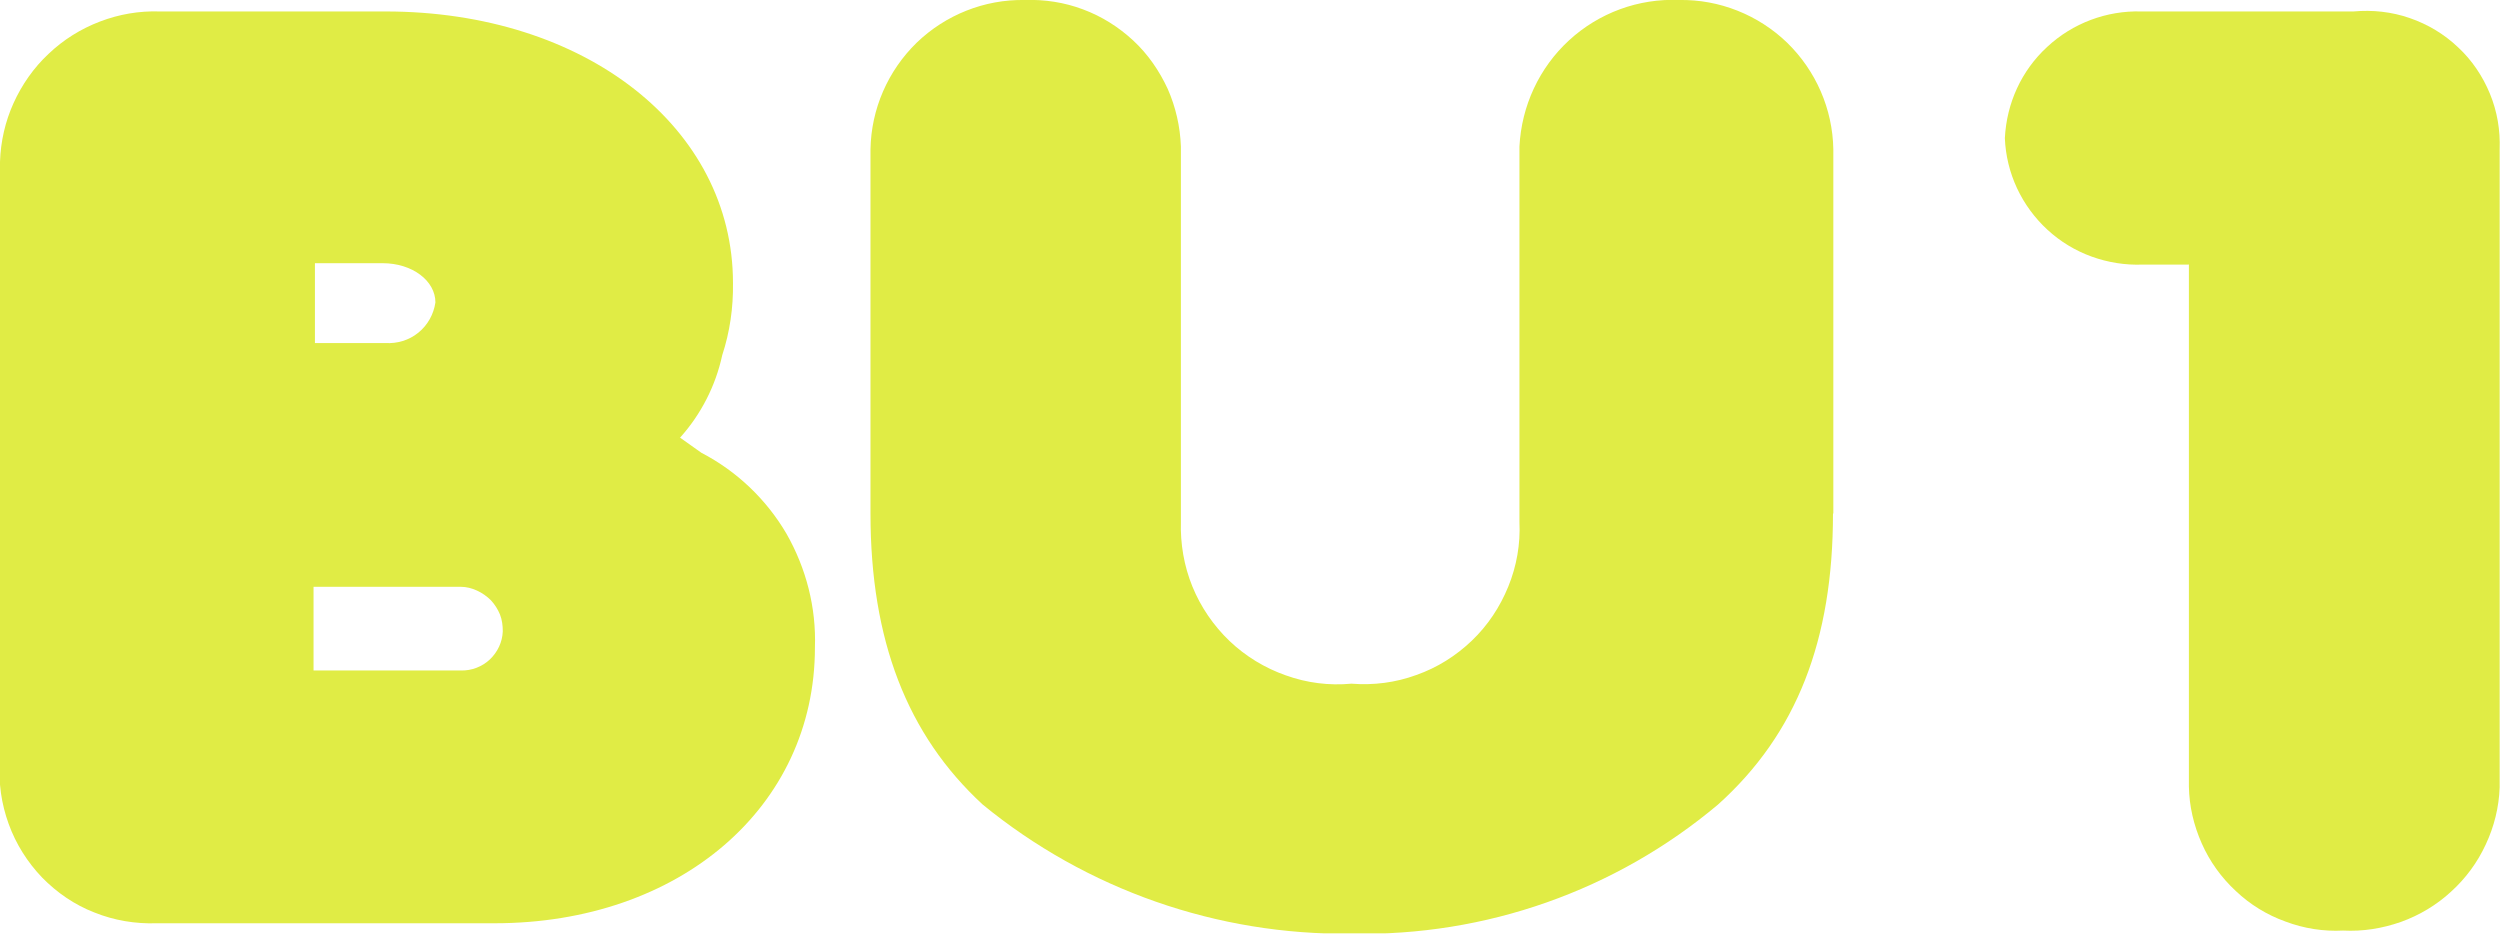 <svg viewBox="0 0 72 27" xmlns:xlink="http://www.w3.org/1999/xlink" xmlns="http://www.w3.org/2000/svg" id="Layer_1"><defs><style>.cls-1{fill:#e0ec45;}.cls-1,.cls-2{stroke-width:0px;}.cls-3{clip-path:url(#clippath);}.cls-2{fill:none;}</style><clipPath id="clippath"><rect height="26.88" width="72" class="cls-2"></rect></clipPath></defs><g class="cls-3"><path d="M19.59,12.6c.6-.67,1.02-1.49,1.21-2.37.22-.67.32-1.37.31-2.08C21.11,3.68,16.86.33,11.1.33h-6.5c-.59-.02-1.17.08-1.72.29-.55.21-1.05.52-1.48.93-.43.4-.77.89-1.01,1.42C.15,3.5.02,4.07,0,4.66v17.27c-.05.61.04,1.22.25,1.8.21.58.54,1.1.96,1.54.43.44.94.79,1.51,1.01.57.23,1.18.33,1.79.31h9.73c5.34,0,9.23-3.35,9.23-7.94.04-1.15-.25-2.28-.82-3.28-.58-.99-1.43-1.8-2.45-2.33l-.62-.44ZM9.07,7.58h1.95c.86,0,1.52.51,1.52,1.13-.05.34-.22.65-.49.87-.27.22-.61.32-.95.3h-2.03v-2.29ZM9.03,16.9h4.24c.16,0,.32.04.47.11.15.07.28.16.4.28.11.12.2.26.26.41.06.15.08.32.08.48-.01.31-.15.6-.37.81s-.53.33-.84.32h-4.24v-2.4Z" class="cls-1"></path><path d="M52.8,14.79V4.3c-.02-1.16-.5-2.26-1.33-3.07C50.64.43,49.52-.02,48.36,0c-1.17-.05-2.31.37-3.17,1.16-.86.79-1.37,1.89-1.43,3.06v10.82c.03.63-.08,1.26-.32,1.85-.24.59-.59,1.12-1.05,1.56-.46.44-1,.78-1.6.99-.6.22-1.23.3-1.87.25-.64.06-1.28-.02-1.89-.24-.6-.21-1.16-.55-1.62-.99s-.83-.98-1.07-1.57c-.24-.59-.35-1.23-.33-1.87V4.22c-.02-.57-.15-1.14-.38-1.66-.24-.52-.57-1-.99-1.39-.42-.39-.91-.7-1.45-.9C30.66.07,30.09-.02,29.51,0c-1.16-.02-2.28.43-3.11,1.23-.83.81-1.31,1.91-1.33,3.07v10.49c0,3.64,1.05,6.37,3.23,8.38,2.99,2.45,6.76,3.77,10.63,3.72,3.85.08,7.6-1.24,10.55-3.72,2.27-2.04,3.31-4.74,3.31-8.38Z" class="cls-1"></path><path d="M63.04,7.61v15.04c.01.57.14,1.12.37,1.64.23.52.56.98.98,1.37.41.39.9.69,1.43.88.53.2,1.1.29,1.66.26.57.03,1.13-.06,1.67-.25.53-.19,1.03-.49,1.44-.87.42-.38.76-.84,1-1.36.24-.51.38-1.07.4-1.64V4.3c.02-.55-.07-1.09-.28-1.6-.21-.51-.52-.97-.92-1.34-.4-.38-.87-.66-1.39-.84-.52-.18-1.07-.24-1.62-.19h-6.11c-1-.03-1.98.34-2.71,1.02-.74.68-1.17,1.62-1.22,2.63.02.5.14.99.35,1.44.21.45.51.86.88,1.2.37.34.8.6,1.27.77.47.17.97.25,1.47.23h1.32Z" class="cls-1"></path></g></svg>